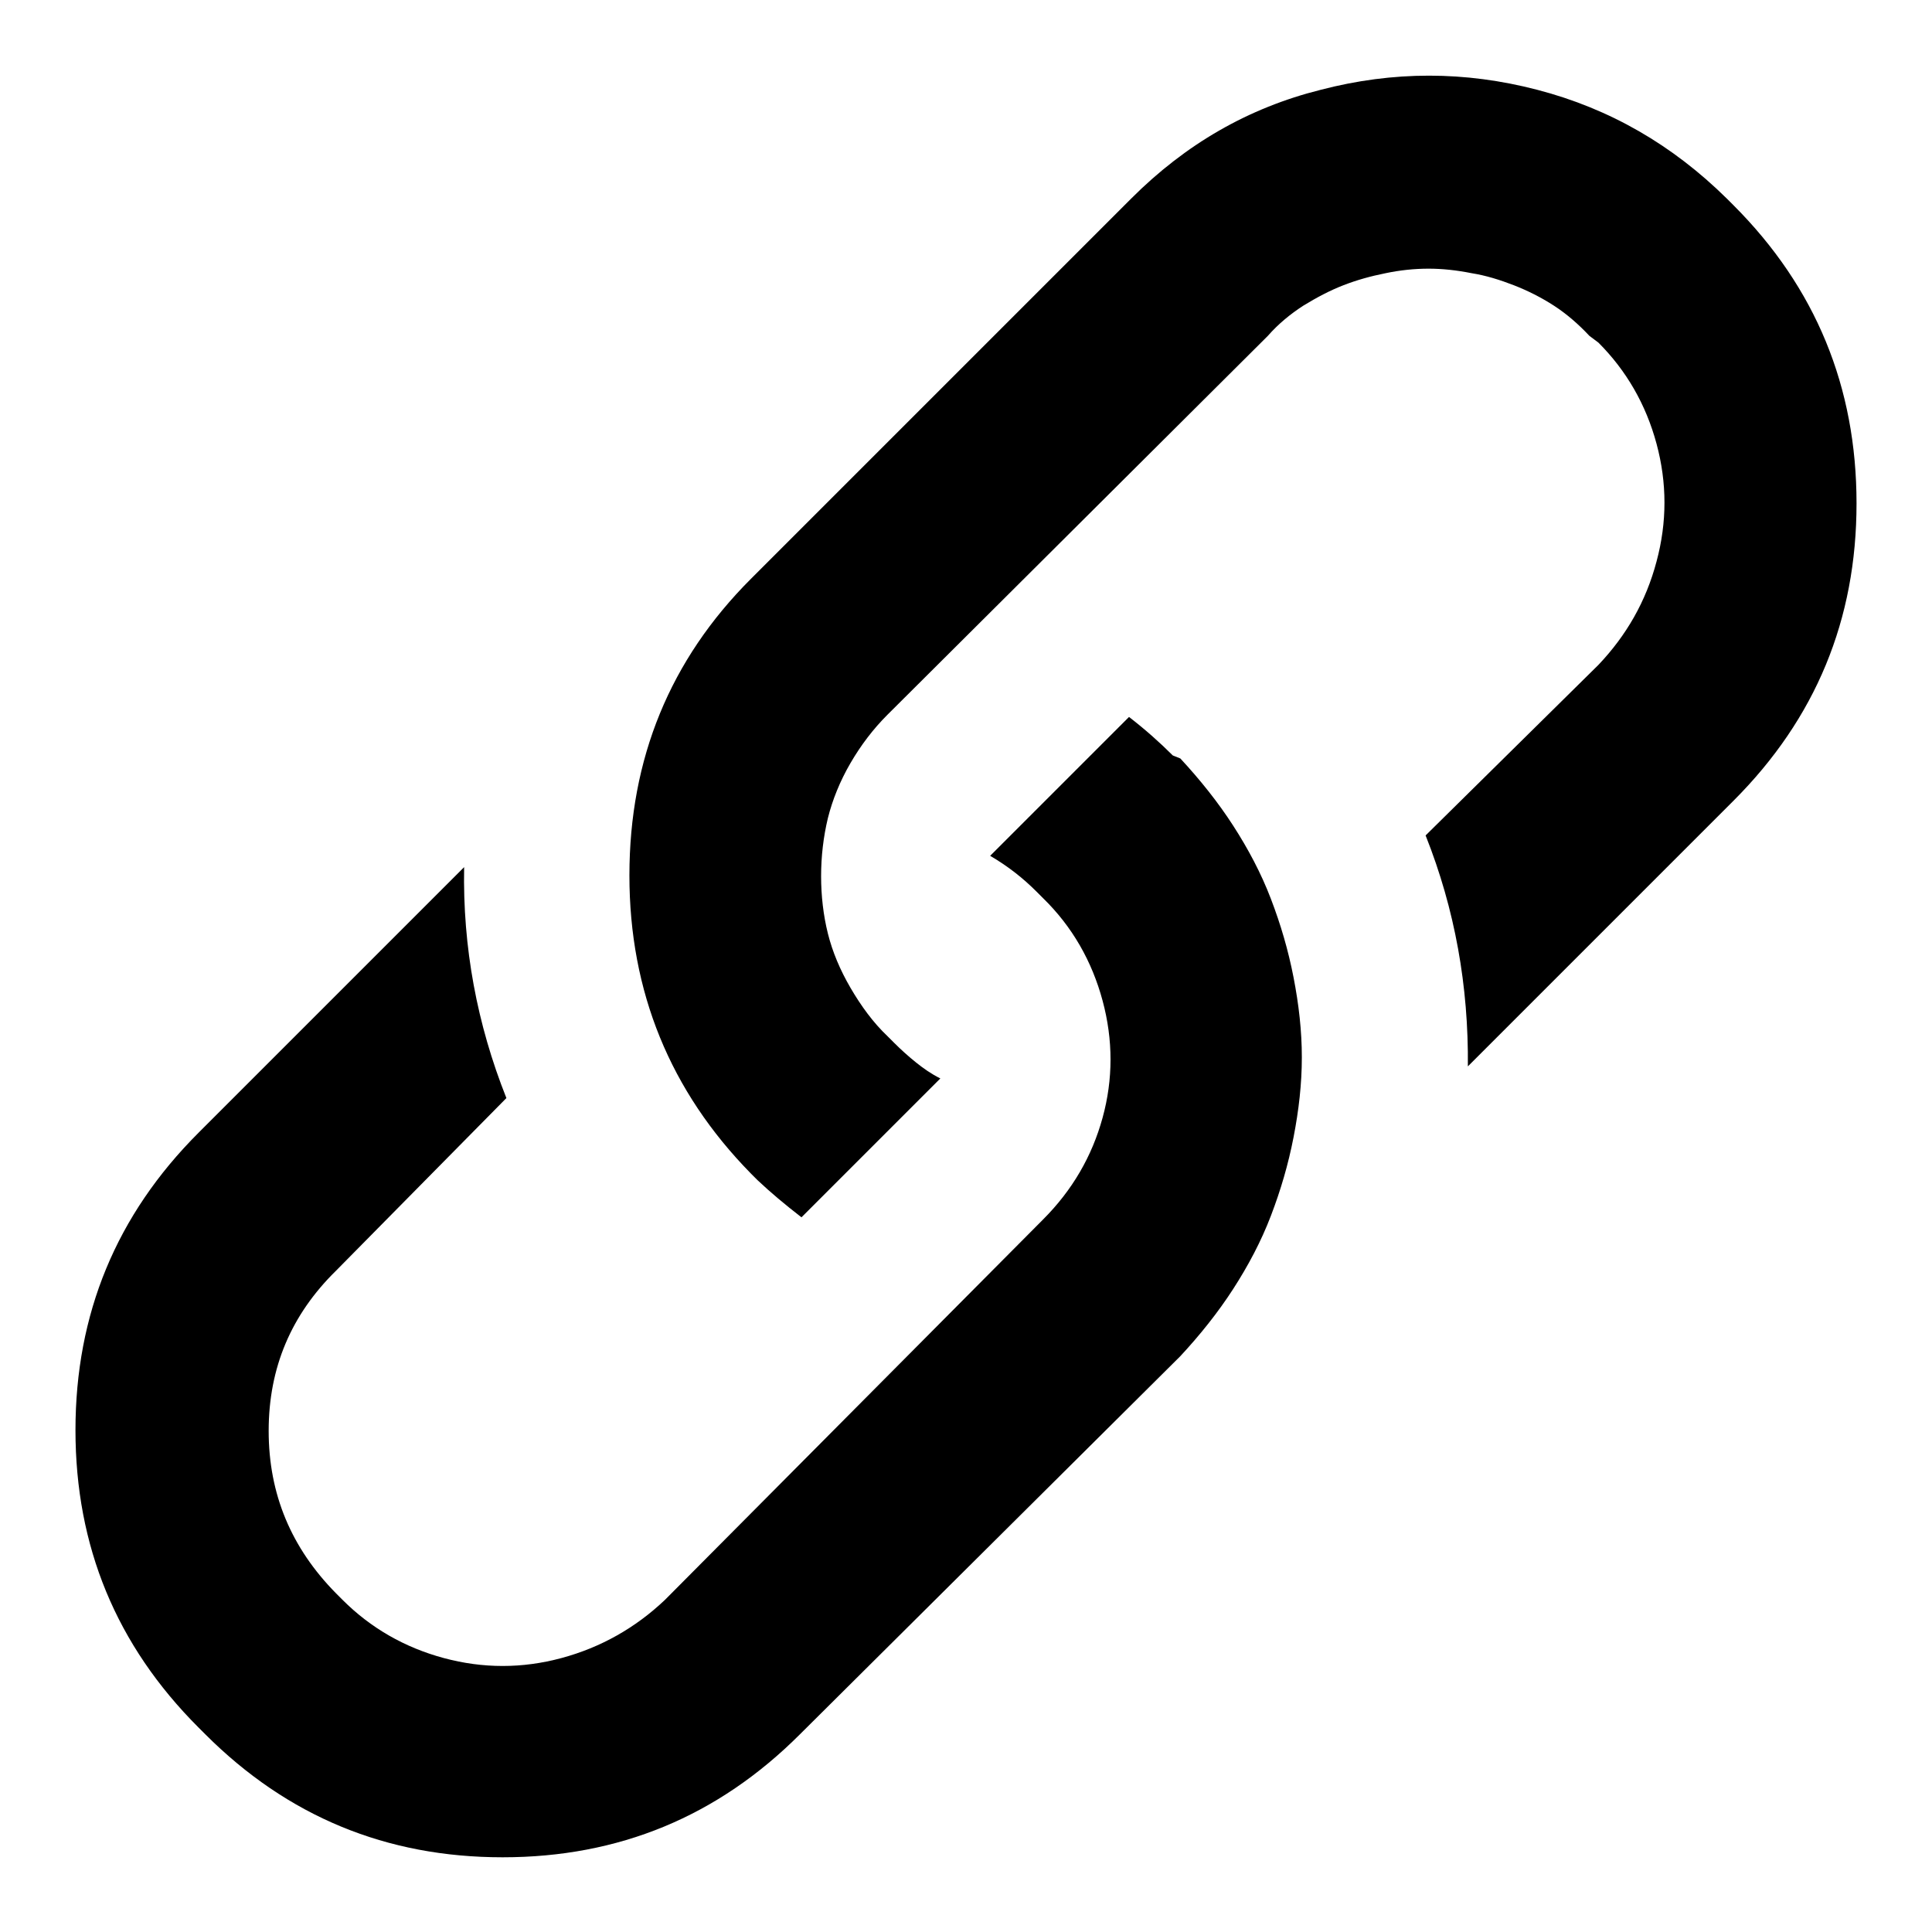 <?xml version="1.0" encoding="utf-8"?>
<!-- Svg Vector Icons : http://www.onlinewebfonts.com/icon -->
<!DOCTYPE svg PUBLIC "-//W3C//DTD SVG 1.1//EN" "http://www.w3.org/Graphics/SVG/1.1/DTD/svg11.dtd">
<svg version="1.1" xmlns="http://www.w3.org/2000/svg" xmlns:xlink="http://www.w3.org/1999/xlink" x="0px" y="0px" viewBox="0 0 256 256" enable-background="new 0 0 256 256" xml:space="preserve">
<g><g><path fill="#000000" d="M156.4,100.5c2.6,2.8,5,5.8,7,8.9c2,3.1,3.7,6.3,5,9.7s2.3,6.8,3,10.4c0.7,3.6,1.1,7.1,1.1,10.6s-0.4,7-1.1,10.6c-0.7,3.6-1.7,7-3,10.4s-3,6.6-5,9.7c-2,3.1-4.4,6.1-7,8.9l-50.4,50.1c-10.9,10.9-24,16.3-39.4,16.3c-15.4,0-28.5-5.4-39.4-16.3l-0.9-0.9c-10.9-10.9-16.3-24-16.3-39.4c0-15.4,5.4-28.5,16.3-39.4l35.2-35.2c-0.2,10.6,1.7,20.8,5.6,30.6l-22.6,22.9c-5.9,5.8-8.9,12.8-8.9,21.2c0,8.4,3,15.5,8.9,21.5l0.9,0.9c3.7,3.7,8.2,6.3,13.4,7.7c5.2,1.4,10.4,1.4,15.6,0c5.2-1.4,9.8-4,13.7-7.7l50.1-50.4c3.9-3.9,6.5-8.4,7.9-13.5c1.4-5.1,1.4-10.3,0-15.5c-1.4-5.2-4-9.8-7.9-13.6l-0.9-0.9c-1.7-1.7-3.7-3.3-6.1-4.7l18.4-18.4c2.2,1.7,4.1,3.4,5.8,5.1L156.4,100.5z M246,66.7c0,15.4-5.4,28.5-16.3,39.4l-35.2,35.2c0.1-10.6-1.7-20.8-5.6-30.6l22.9-22.6c3.7-3.9,6.3-8.4,7.7-13.7c1.4-5.2,1.4-10.4,0-15.6c-1.4-5.2-4-9.7-7.7-13.4l-1.2-0.9c-1.4-1.5-3-2.9-4.7-4c-1.7-1.1-3.5-2-5.3-2.7s-3.7-1.3-5.6-1.6c-2-0.4-3.9-0.6-5.7-0.6c-1.9,0-3.8,0.2-5.7,0.6c-2,0.4-3.8,0.9-5.6,1.6c-1.8,0.7-3.5,1.6-5.3,2.7c-1.7,1.1-3.3,2.4-4.7,4l-50.4,50.2c-1.9,1.9-3.5,4-4.9,6.4s-2.4,4.9-3,7.3c-0.6,2.5-0.9,5.1-0.9,7.7s0.3,5.2,0.9,7.6s1.6,4.8,3,7.2c1.4,2.4,3,4.6,4.9,6.4l0.9,0.9c0.9,0.9,1.9,1.8,2.9,2.6c1,0.8,2,1.5,3.2,2.1l-18.4,18.4c-2.2-1.7-4.1-3.3-5.8-4.9l-0.9-0.9c-10.7-10.9-16.1-24.1-16.1-39.5c0-15.5,5.4-28.6,16.1-39.3l50.4-50.4c7.2-7.2,15.5-12,25.1-14.4c9.6-2.5,19.1-2.5,28.7,0c9.6,2.5,17.9,7.3,25.1,14.4l0.9,0.9C240.6,38.1,246,51.3,246,66.7z"/></g></g>
</svg>